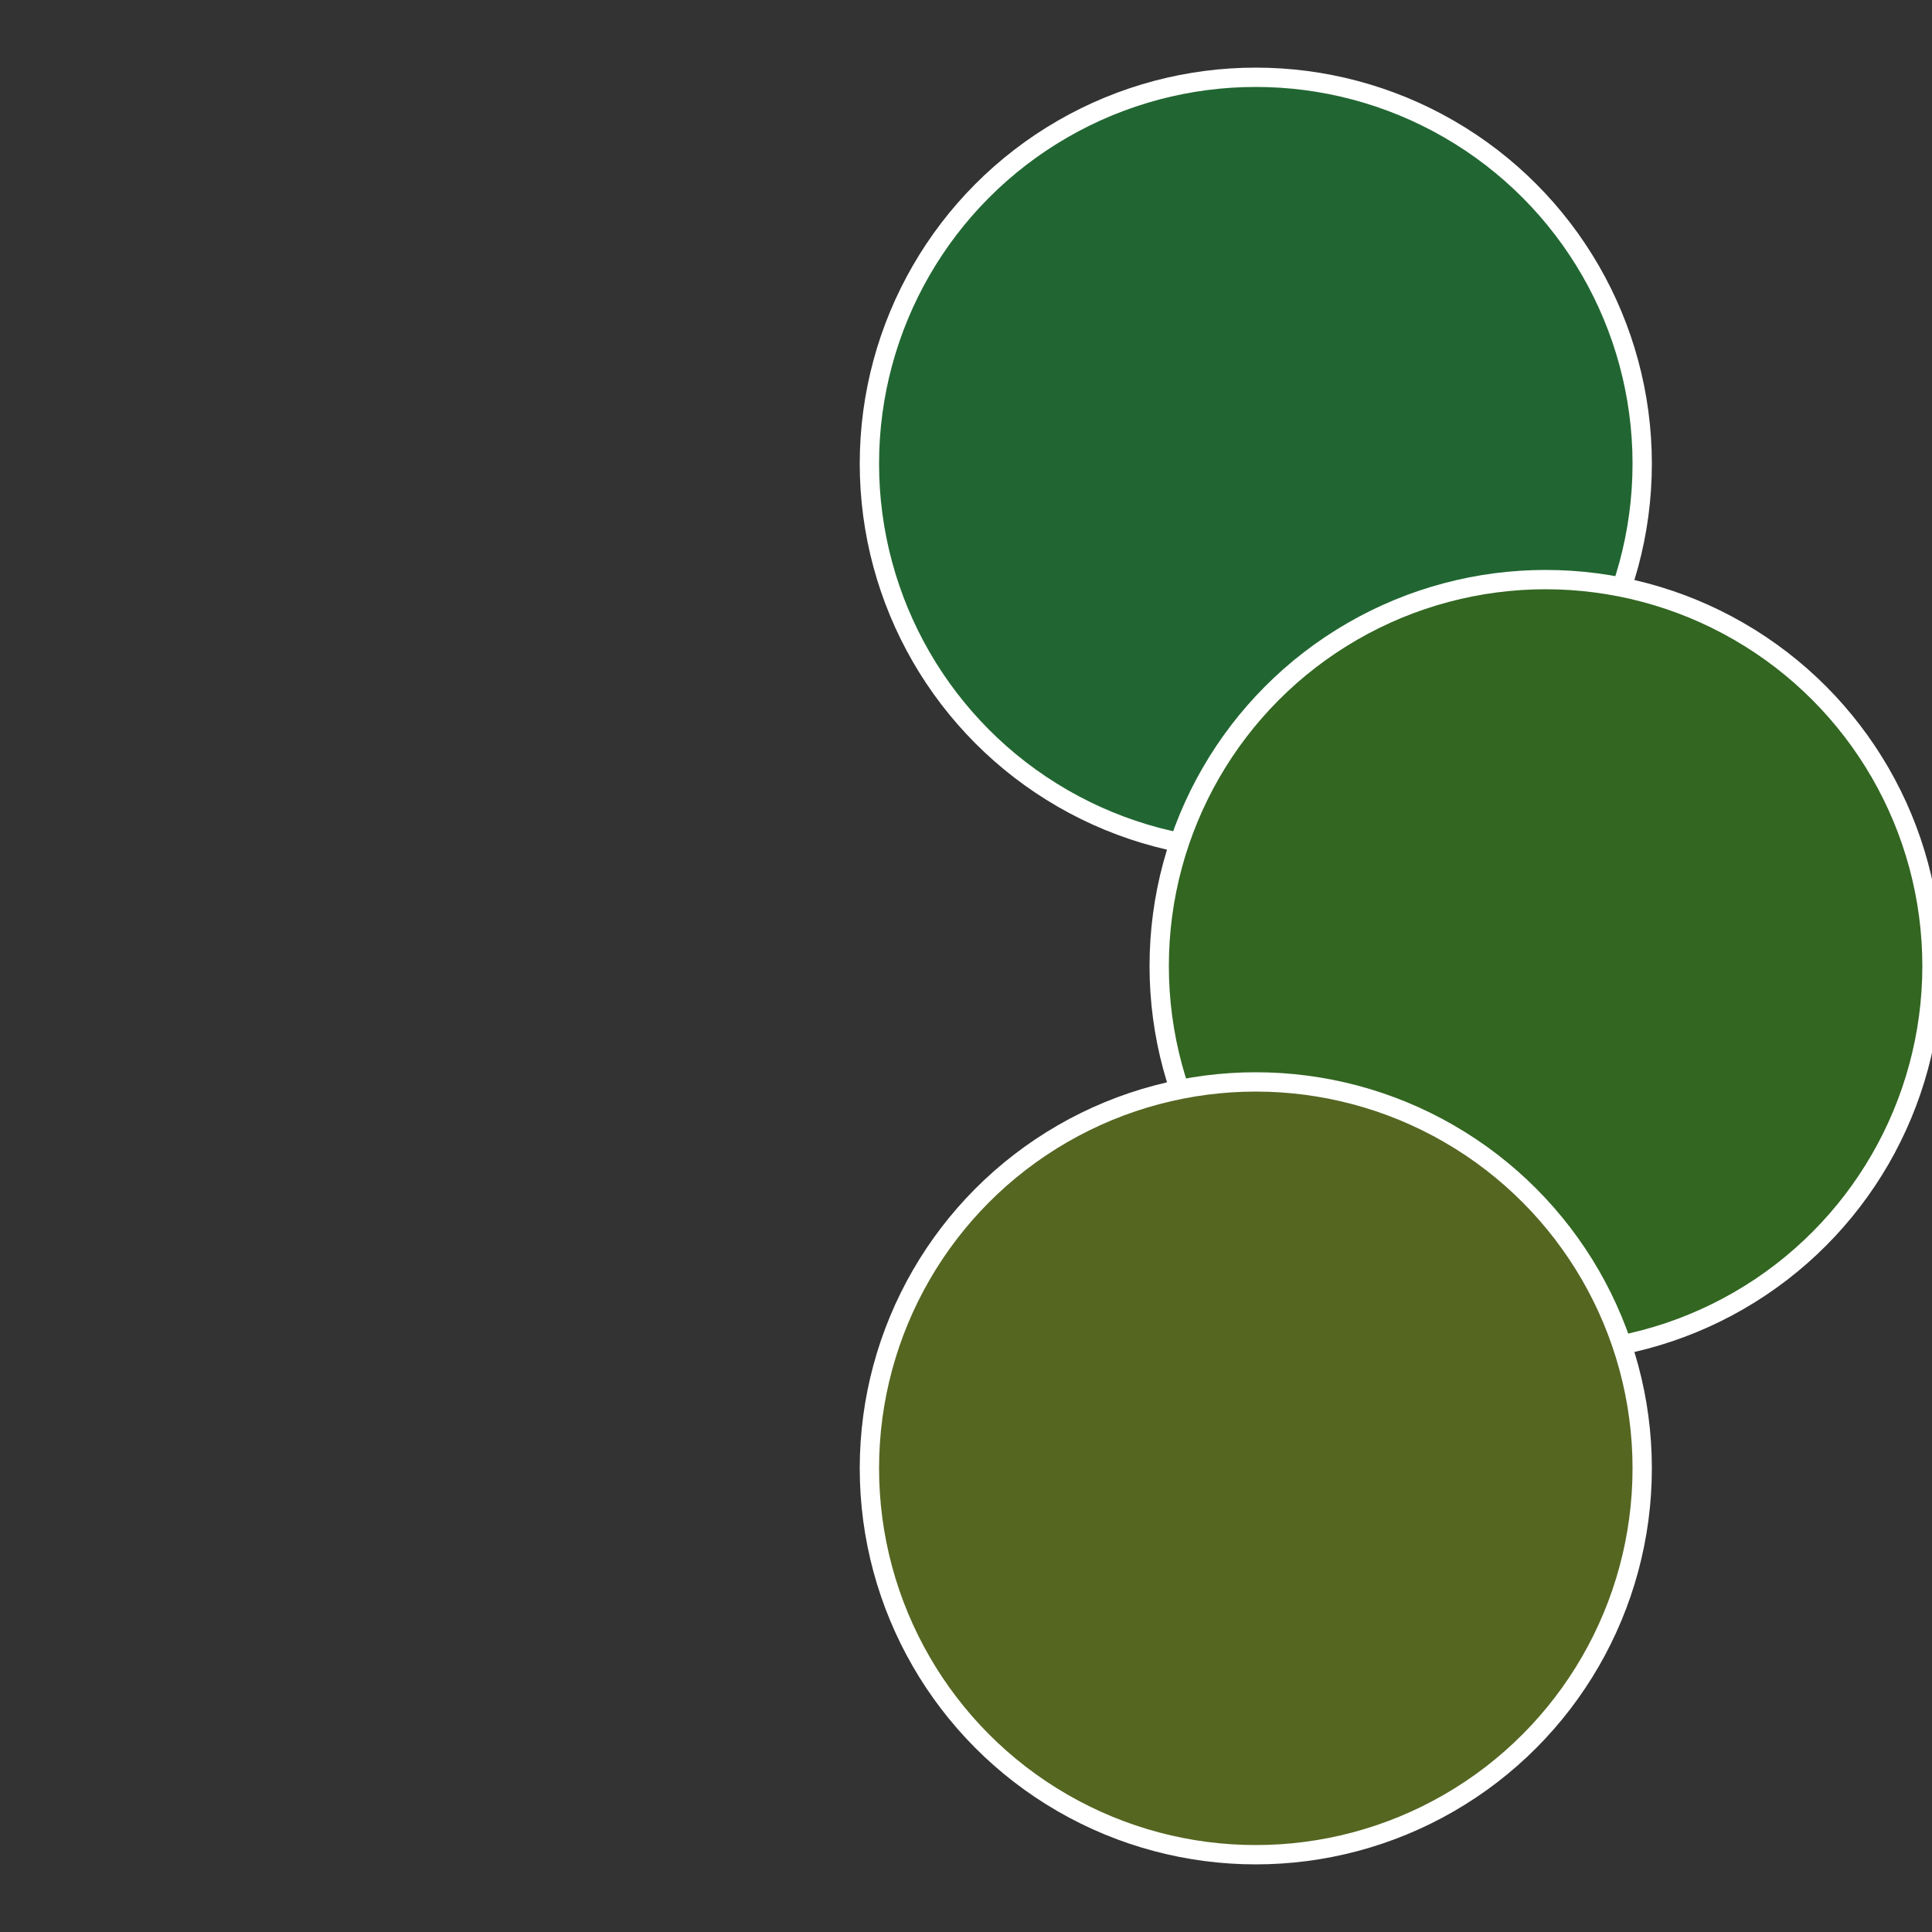 <?xml version="1.0" standalone="no"?>
<svg width="500" height="500" viewBox="-1 -1 2 2" xmlns="http://www.w3.org/2000/svg">
 
                <rect x="-1" y="-1" width="2" height="2" fill="#333333" stroke="none"/>
 
                <circle cx="0.3" cy="-0.52" r="0.4" fill="#216632" stroke="#fff" stroke-width="1%" />
             
                <circle cx="0.6" cy="0" r="0.4" fill="#326621" stroke="#fff" stroke-width="1%" />
             
                <circle cx="0.3" cy="0.52" r="0.4" fill="#556621" stroke="#fff" stroke-width="1%" />
            </svg>
